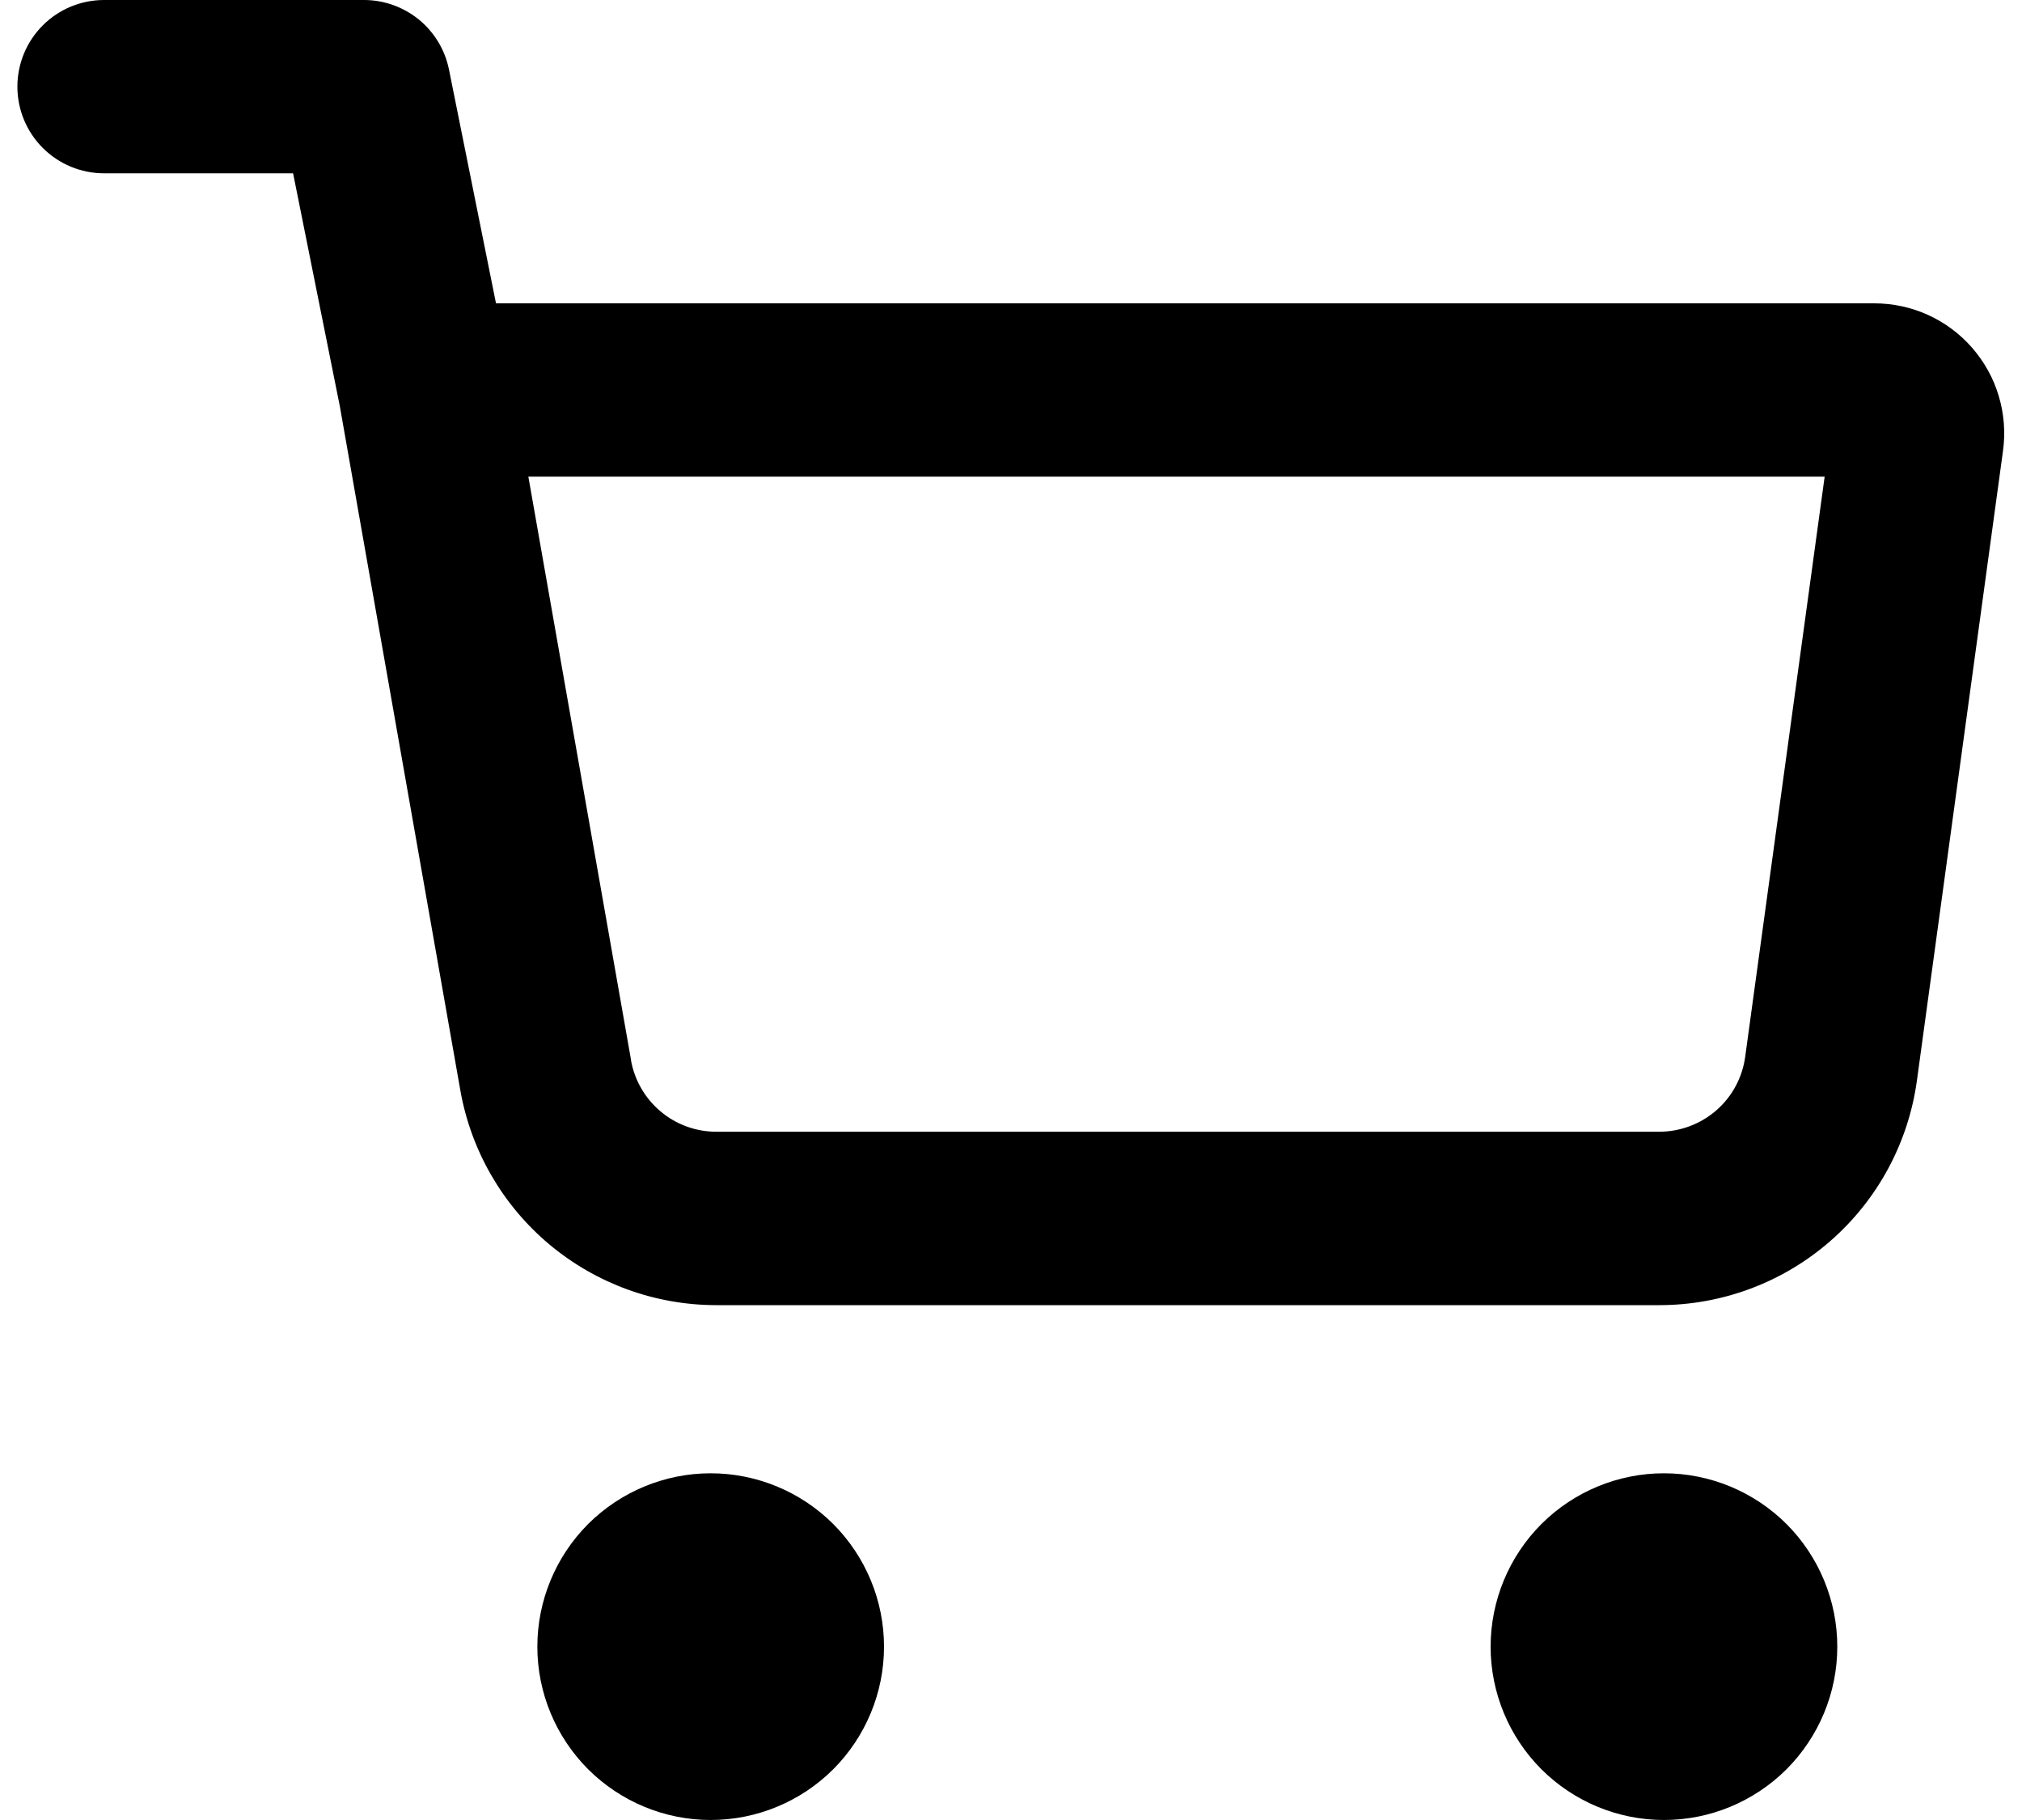 <svg width="20" height="18" viewBox="0 0 20 18" fill="none" xmlns="http://www.w3.org/2000/svg">
<path fill-rule="evenodd" clip-rule="evenodd" d="M1.029 0C0.802 0 0.584 0.09 0.423 0.251C0.262 0.412 0.172 0.63 0.172 0.857C0.172 1.084 0.262 1.302 0.423 1.463C0.584 1.624 0.802 1.714 1.029 1.714H2.899L3.361 4.016L4.553 10.782C4.658 11.378 4.969 11.917 5.432 12.306C5.896 12.695 6.481 12.908 7.086 12.908H16.413C17.035 12.908 17.636 12.683 18.104 12.274C18.573 11.865 18.877 11.3 18.961 10.684L19.812 4.46C19.837 4.278 19.823 4.093 19.77 3.917C19.718 3.741 19.628 3.579 19.507 3.44C19.387 3.302 19.238 3.191 19.071 3.115C18.904 3.039 18.722 3 18.539 3H4.906L4.441 0.688C4.402 0.494 4.297 0.32 4.144 0.194C3.99 0.069 3.799 7.98772e-05 3.601 0H1.029ZM6.242 10.485L5.226 4.714H18.048L17.262 10.452C17.234 10.657 17.133 10.845 16.977 10.981C16.821 11.117 16.621 11.192 16.414 11.193H7.085C6.884 11.193 6.688 11.122 6.534 10.992C6.38 10.863 6.276 10.683 6.241 10.485H6.242ZM5.315 16.286C5.315 15.831 5.496 15.395 5.817 15.073C6.139 14.752 6.575 14.571 7.029 14.571C7.484 14.571 7.92 14.752 8.242 15.073C8.563 15.395 8.744 15.831 8.744 16.286C8.744 16.74 8.563 17.176 8.242 17.498C7.92 17.819 7.484 18 7.029 18C6.575 18 6.139 17.819 5.817 17.498C5.496 17.176 5.315 16.74 5.315 16.286ZM14.744 16.286C14.744 15.831 14.925 15.395 15.246 15.073C15.568 14.752 16.004 14.571 16.458 14.571C16.913 14.571 17.349 14.752 17.671 15.073C17.992 15.395 18.173 15.831 18.173 16.286C18.173 16.74 17.992 17.176 17.671 17.498C17.349 17.819 16.913 18 16.458 18C16.004 18 15.568 17.819 15.246 17.498C14.925 17.176 14.744 16.74 14.744 16.286Z" fill="black"/>
</svg>
